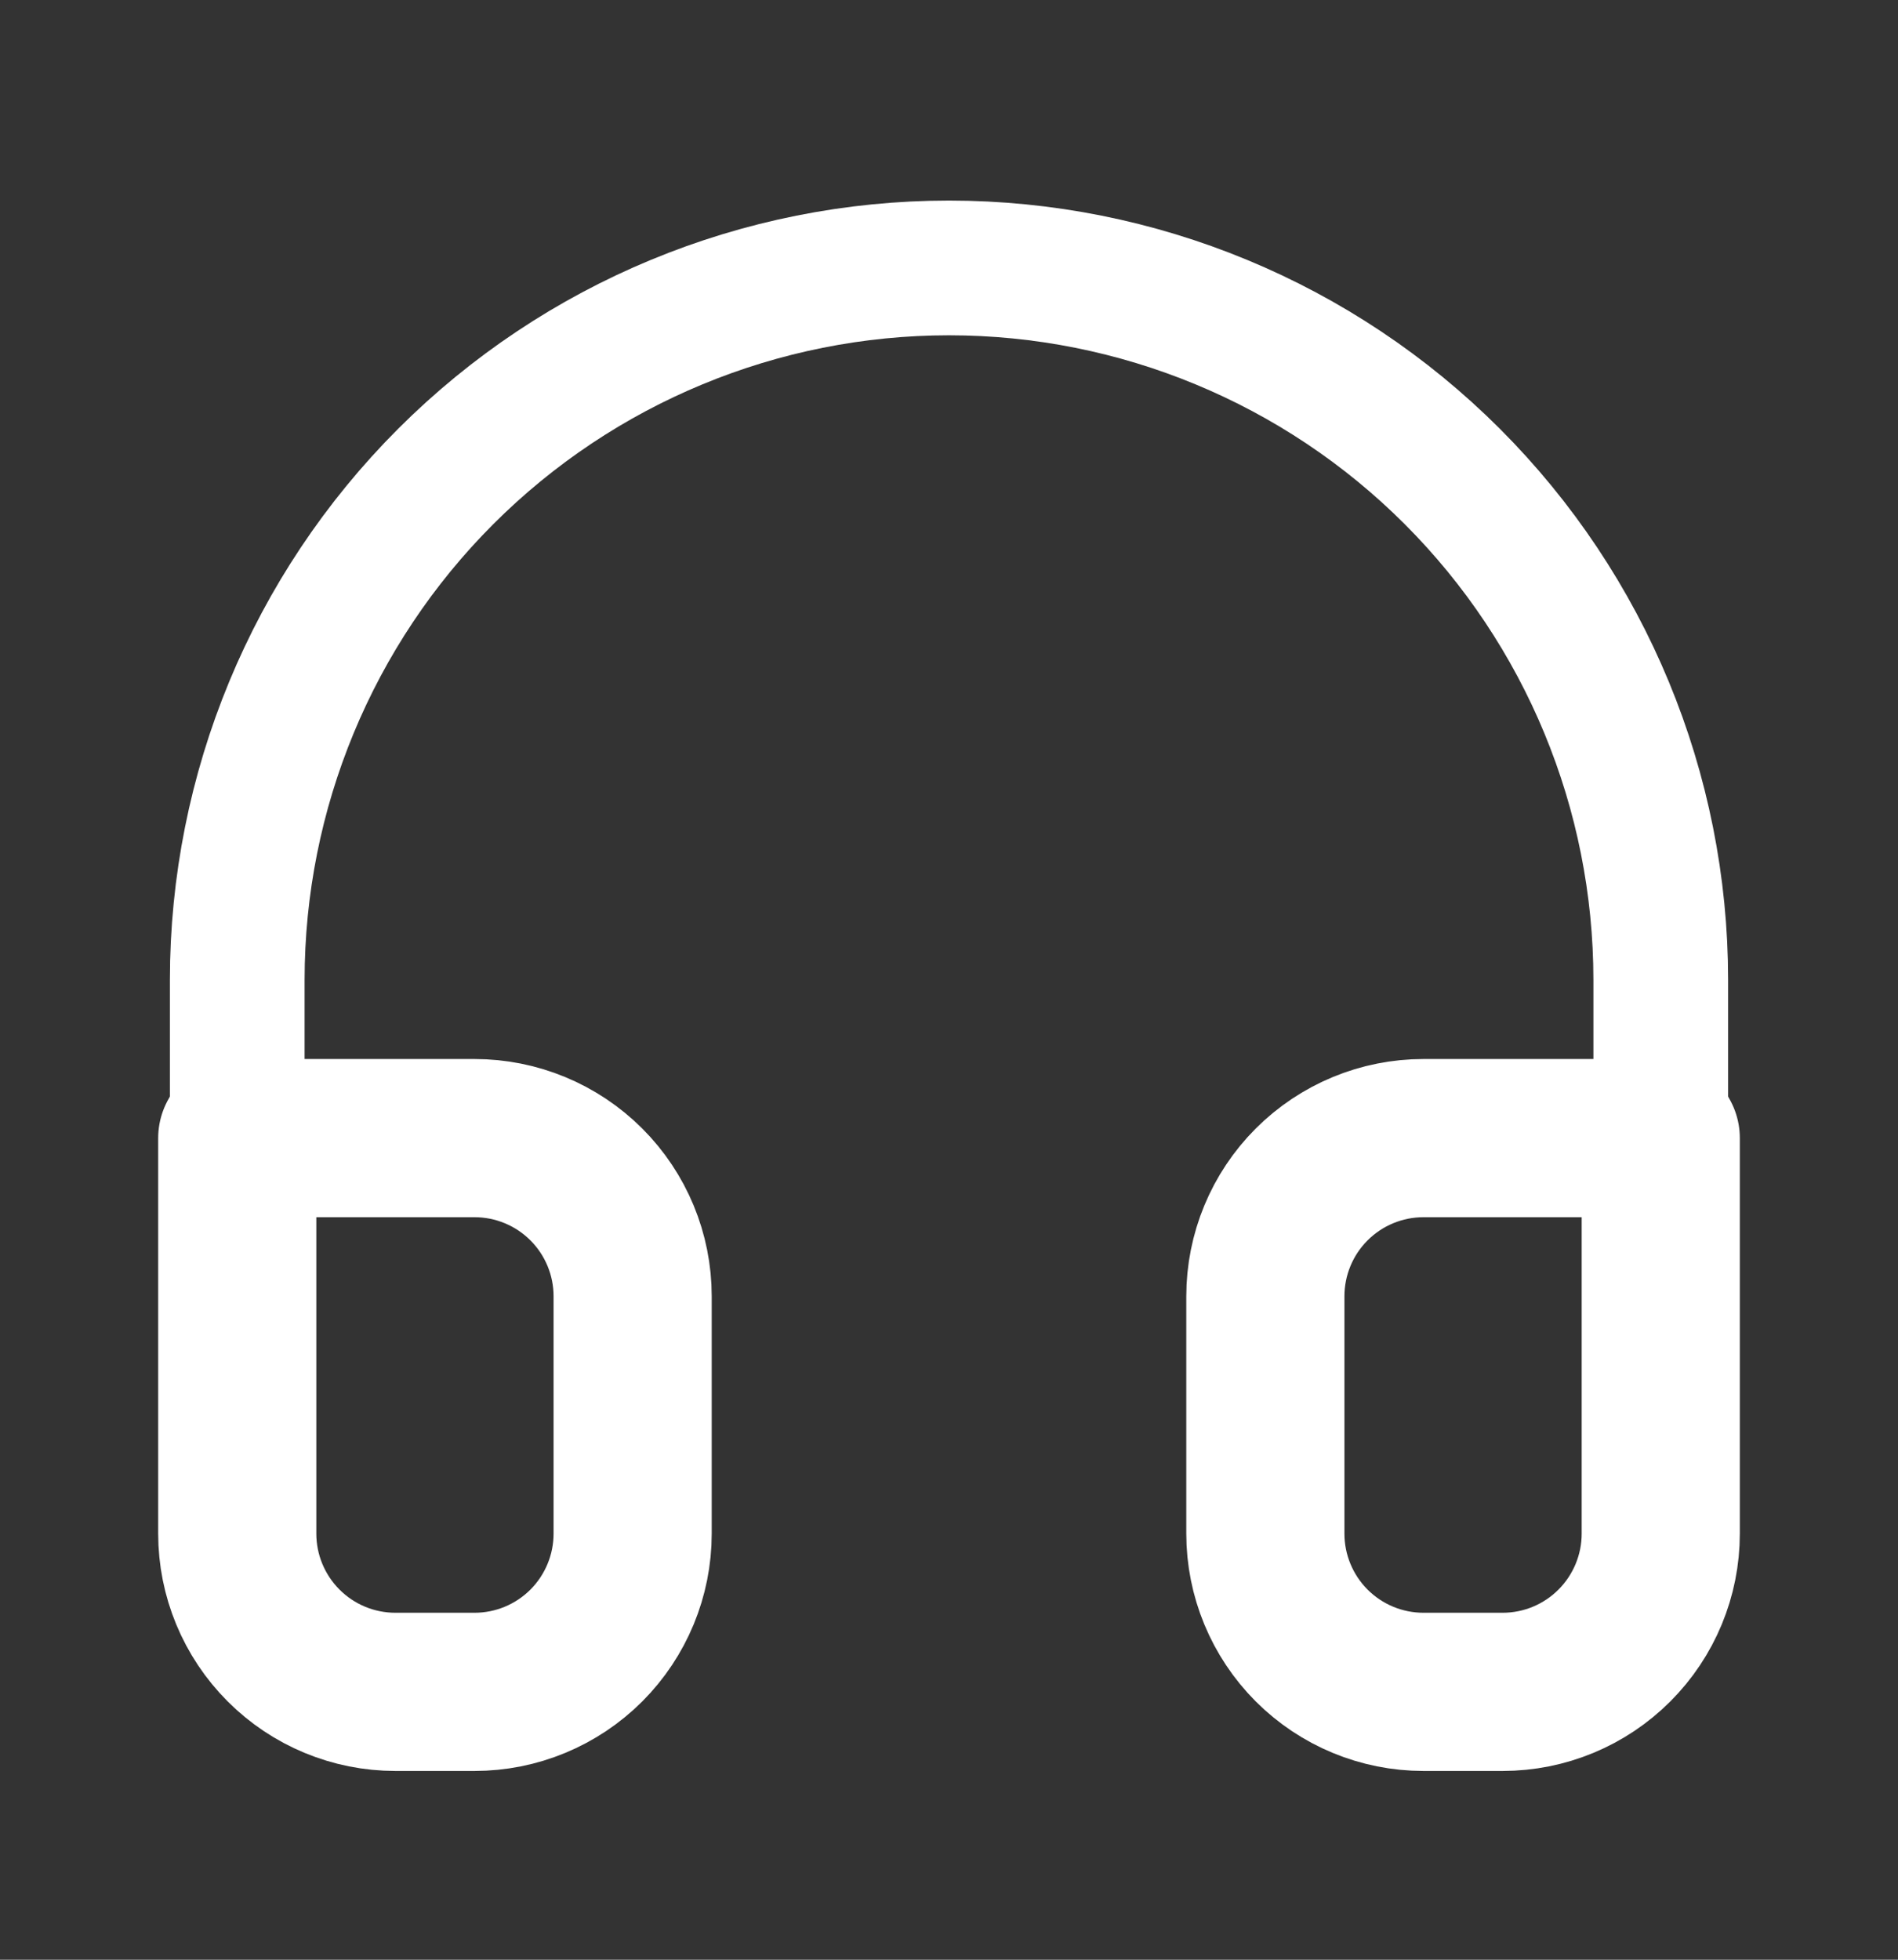 <?xml version="1.0" encoding="UTF-8"?> <svg xmlns="http://www.w3.org/2000/svg" width="31" height="32" viewBox="0 0 31 32" fill="none"><rect x="0" y="0" width="31" height="32" fill="#333333" stroke="none"/><path d="M3.875 23.75V16C3.875 12.917 5.1 9.96 7.28 7.78C9.46 5.6 12.417 4.375 15.5 4.375C18.583 4.375 21.54 5.6 23.72 7.78C25.9 9.96 27.125 12.917 27.125 16V23.75" stroke="white" stroke-width="2.2" stroke-linecap="round" stroke-linejoin="round"></path><path d="M27.125 25.042C27.125 25.727 26.853 26.384 26.368 26.869C25.884 27.354 25.227 27.626 24.542 27.626H23.25C22.565 27.626 21.908 27.354 21.423 26.869C20.939 26.384 20.667 25.727 20.667 25.042V21.167C20.667 20.482 20.939 19.825 21.423 19.341C21.908 18.856 22.565 18.584 23.25 18.584H27.125V25.042ZM3.875 25.042C3.875 25.727 4.147 26.384 4.632 26.869C5.116 27.354 5.773 27.626 6.458 27.626H7.75C8.435 27.626 9.092 27.354 9.577 26.869C10.061 26.384 10.333 25.727 10.333 25.042V21.167C10.333 20.482 10.061 19.825 9.577 19.341C9.092 18.856 8.435 18.584 7.75 18.584H3.875V25.042Z" stroke="white" stroke-width="2.583" stroke-linecap="round" stroke-linejoin="round"></path></svg> 
